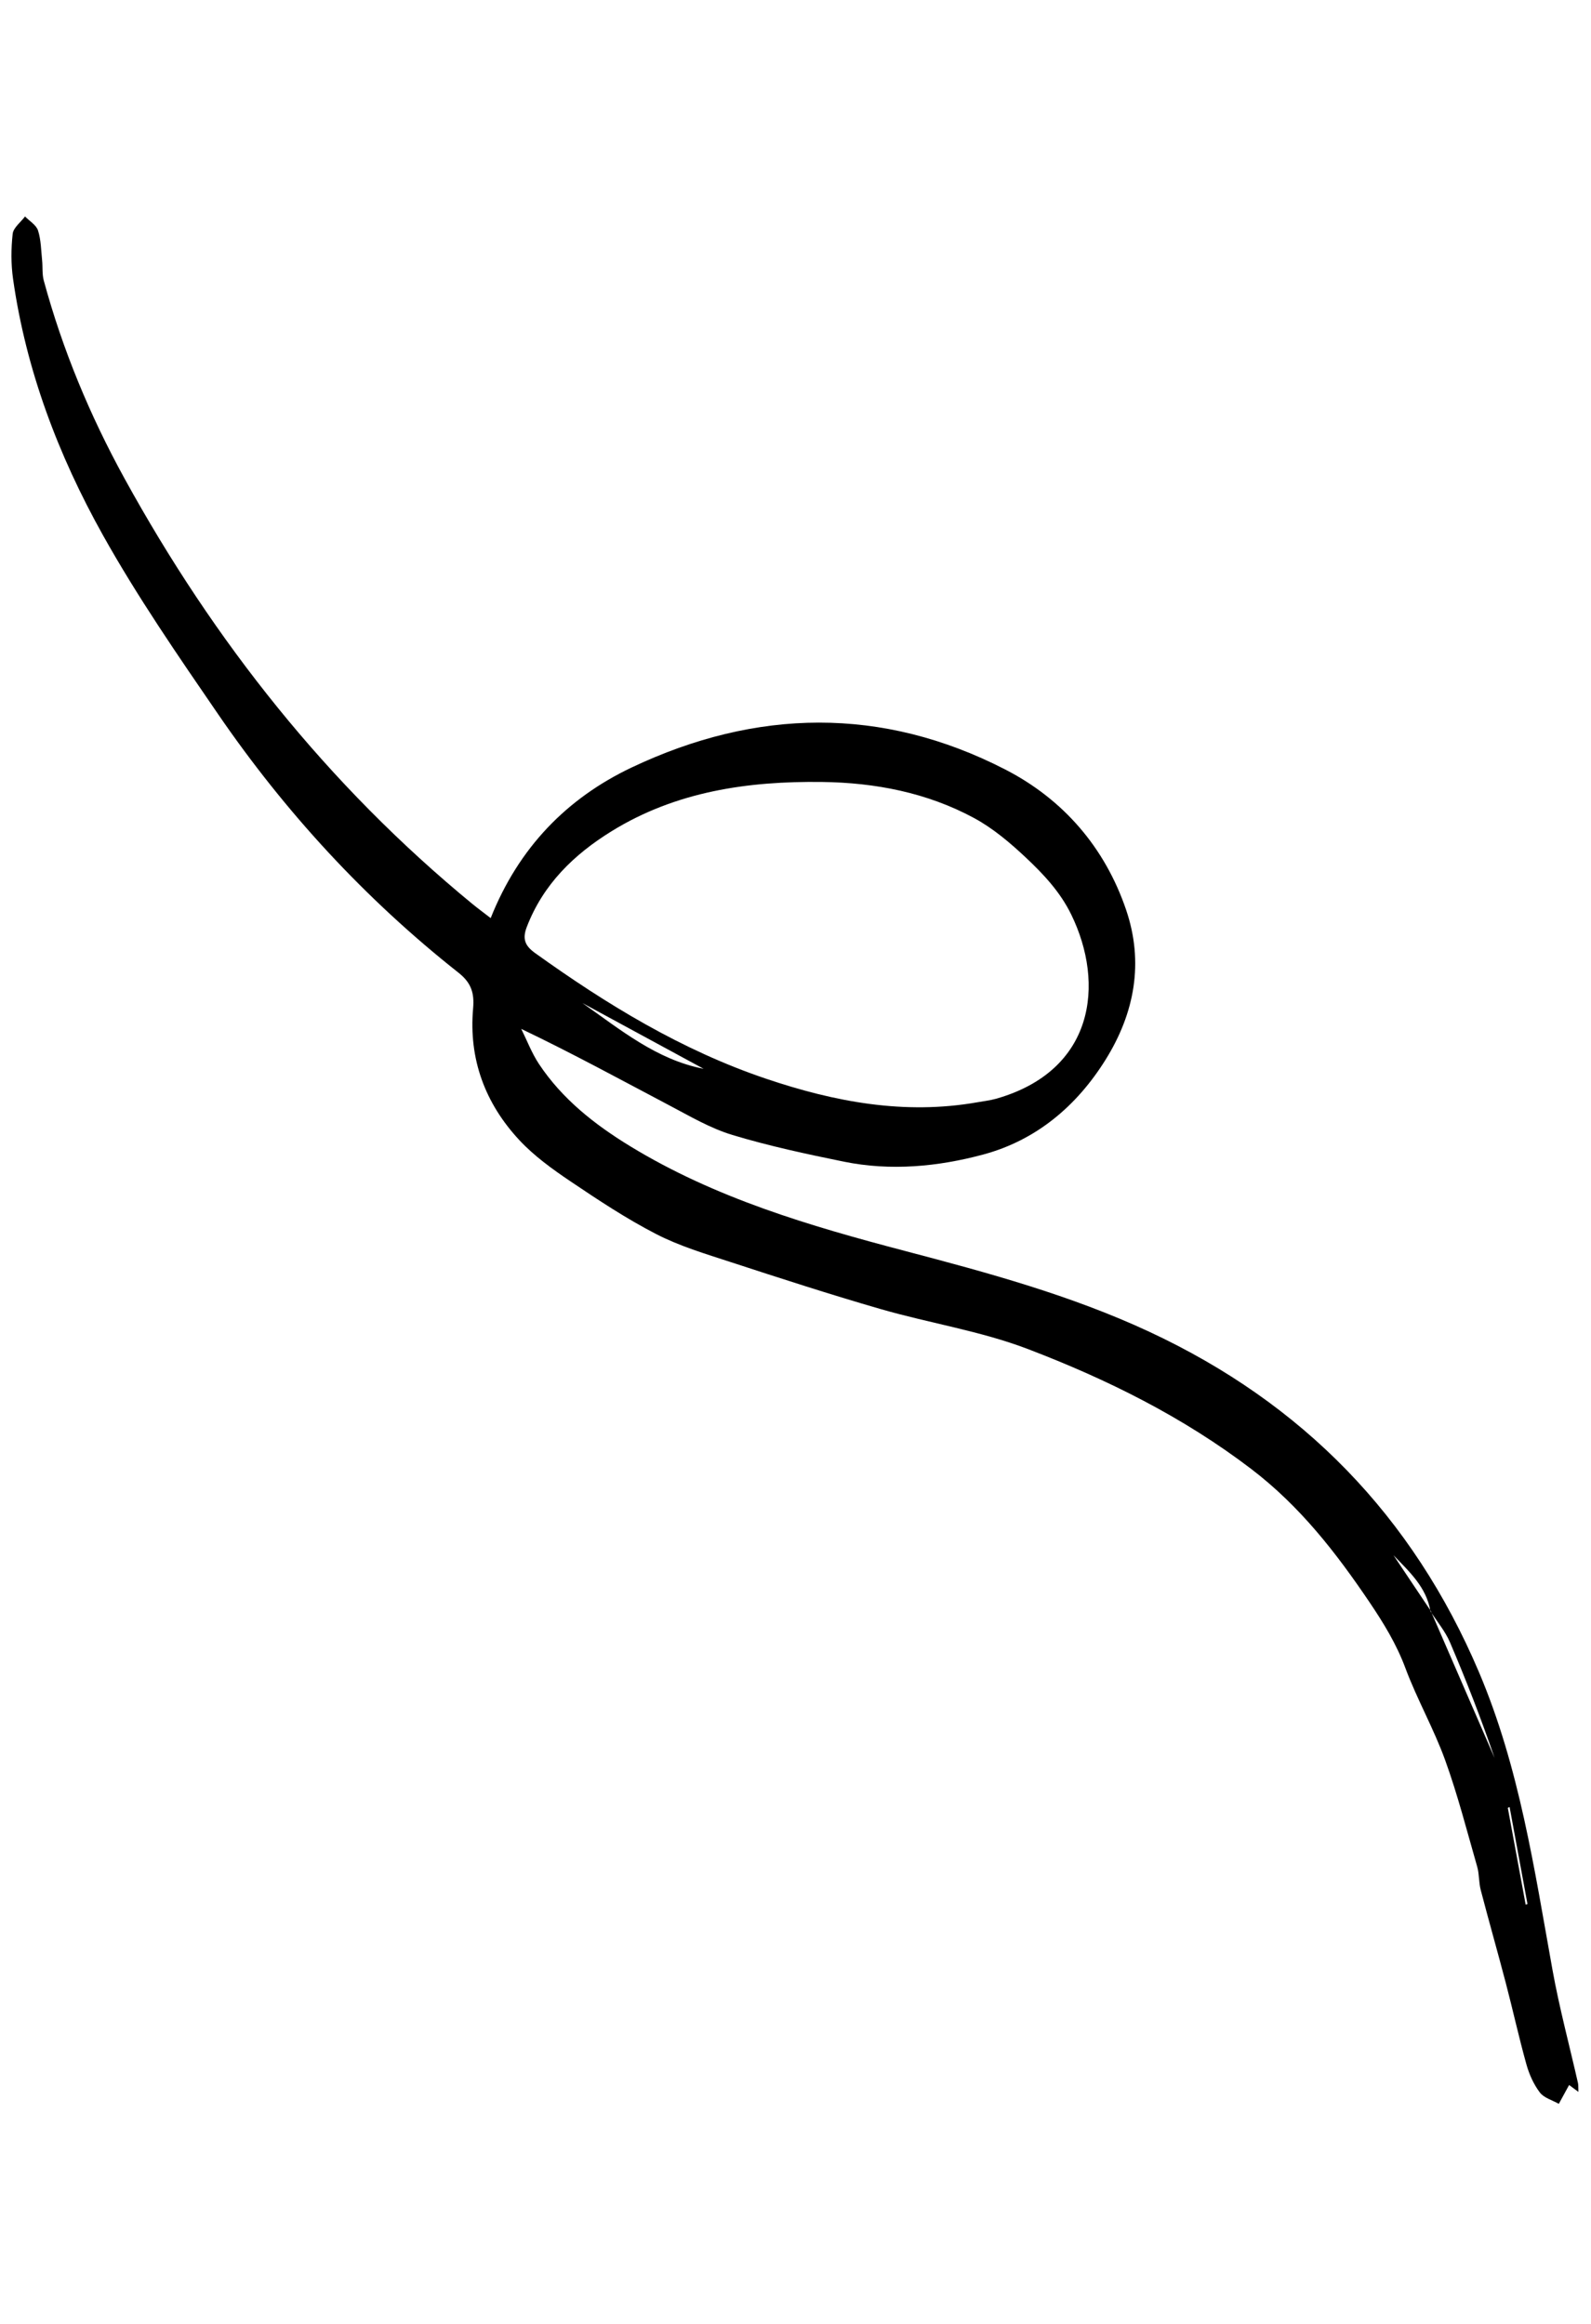 <?xml version="1.0" encoding="UTF-8"?> <svg xmlns="http://www.w3.org/2000/svg" width="126" height="184" viewBox="0 0 126 184" fill="none"> <path fill-rule="evenodd" clip-rule="evenodd" d="M119.553 143.077C119.505 143.099 119.458 143.121 119.411 143.143L120.824 150.799C120.872 150.786 120.921 150.774 120.97 150.761L119.553 143.077ZM46.129 79.422C49.133 81.525 51.991 83.905 55.723 84.625C52.525 82.891 49.327 81.156 46.129 79.422V79.422ZM77.394 87.278C77.89 87.187 78.398 87.135 78.881 86.998C86.674 84.789 87.524 77.917 84.838 72.415C83.963 70.62 82.641 69.217 81.24 67.9C79.992 66.727 78.639 65.58 77.142 64.771C73.407 62.753 69.301 61.967 65.092 61.915C59.237 61.843 53.547 62.658 48.436 65.814C45.445 67.662 43.019 70.016 41.718 73.397C41.344 74.37 41.601 74.904 42.375 75.46C48.056 79.534 53.986 83.152 60.654 85.407C66.096 87.247 71.634 88.29 77.394 87.278V87.278ZM113.304 127.54C114.992 131.427 116.679 135.314 118.367 139.201C117.309 136.106 116.12 133.052 114.833 130.04C114.456 129.157 113.804 128.391 113.281 127.568C112.97 125.671 111.606 124.441 110.358 123.141C111.34 124.607 112.322 126.074 113.304 127.54V127.54ZM38.859 72.695C41.083 67.106 44.906 63.191 50.046 60.758C59.875 56.107 69.848 55.906 79.612 60.928C84.197 63.286 87.493 67.085 89.178 72.025C90.601 76.195 89.864 80.206 87.554 83.91C85.257 87.594 82.042 90.29 77.867 91.413C74.289 92.376 70.541 92.734 66.832 91.979C63.864 91.374 60.891 90.738 57.996 89.862C56.252 89.335 54.626 88.375 52.997 87.516C49.169 85.498 45.37 83.423 41.279 81.465C41.742 82.396 42.114 83.386 42.684 84.245C44.525 87.018 47.091 89.035 49.889 90.745C56.629 94.863 64.11 97.062 71.672 99.049C78.249 100.776 84.812 102.558 91.01 105.443C103.148 111.093 111.869 120.03 117.12 132.38C120.336 139.944 121.51 147.985 122.951 155.978C123.494 158.986 124.292 161.948 124.969 164.933C125.006 165.096 124.987 165.272 125.003 165.631C124.595 165.33 124.321 165.129 124.266 165.088C123.997 165.579 123.724 166.079 123.45 166.579C122.938 166.288 122.275 166.11 121.948 165.679C121.463 165.039 121.107 164.249 120.889 163.469C120.29 161.328 119.814 159.153 119.25 157.001C118.607 154.544 117.907 152.101 117.266 149.643C117.11 149.045 117.156 148.393 116.987 147.802C116.175 144.973 115.444 142.112 114.444 139.349C113.545 136.869 112.22 134.544 111.299 132.07C110.597 130.186 109.58 128.523 108.476 126.886C105.818 122.946 102.952 119.254 99.092 116.311C93.678 112.183 87.674 109.21 81.401 106.814C77.663 105.386 73.621 104.769 69.755 103.653C65.762 102.5 61.806 101.216 57.854 99.926C55.863 99.276 53.824 98.668 51.974 97.715C49.613 96.501 47.38 95.019 45.172 93.533C43.741 92.567 42.301 91.53 41.133 90.276C38.419 87.366 37.11 83.85 37.468 79.843C37.576 78.62 37.315 77.81 36.315 77.021C28.915 71.178 22.591 64.303 17.267 56.539C14.09 51.907 10.884 47.263 8.149 42.369C4.621 36.056 2.058 29.307 1.033 22.078C0.867 20.909 0.875 19.69 1.004 18.515C1.058 18.027 1.641 17.597 1.982 17.14C2.338 17.506 2.871 17.815 3.011 18.251C3.25 18.994 3.252 19.815 3.335 20.605C3.39 21.139 3.328 21.699 3.465 22.207C4.951 27.686 7.123 32.902 9.849 37.864C16.951 50.791 25.969 62.172 37.404 71.567C37.825 71.912 38.265 72.235 38.859 72.695V72.695Z" fill="black"></path> </svg> 